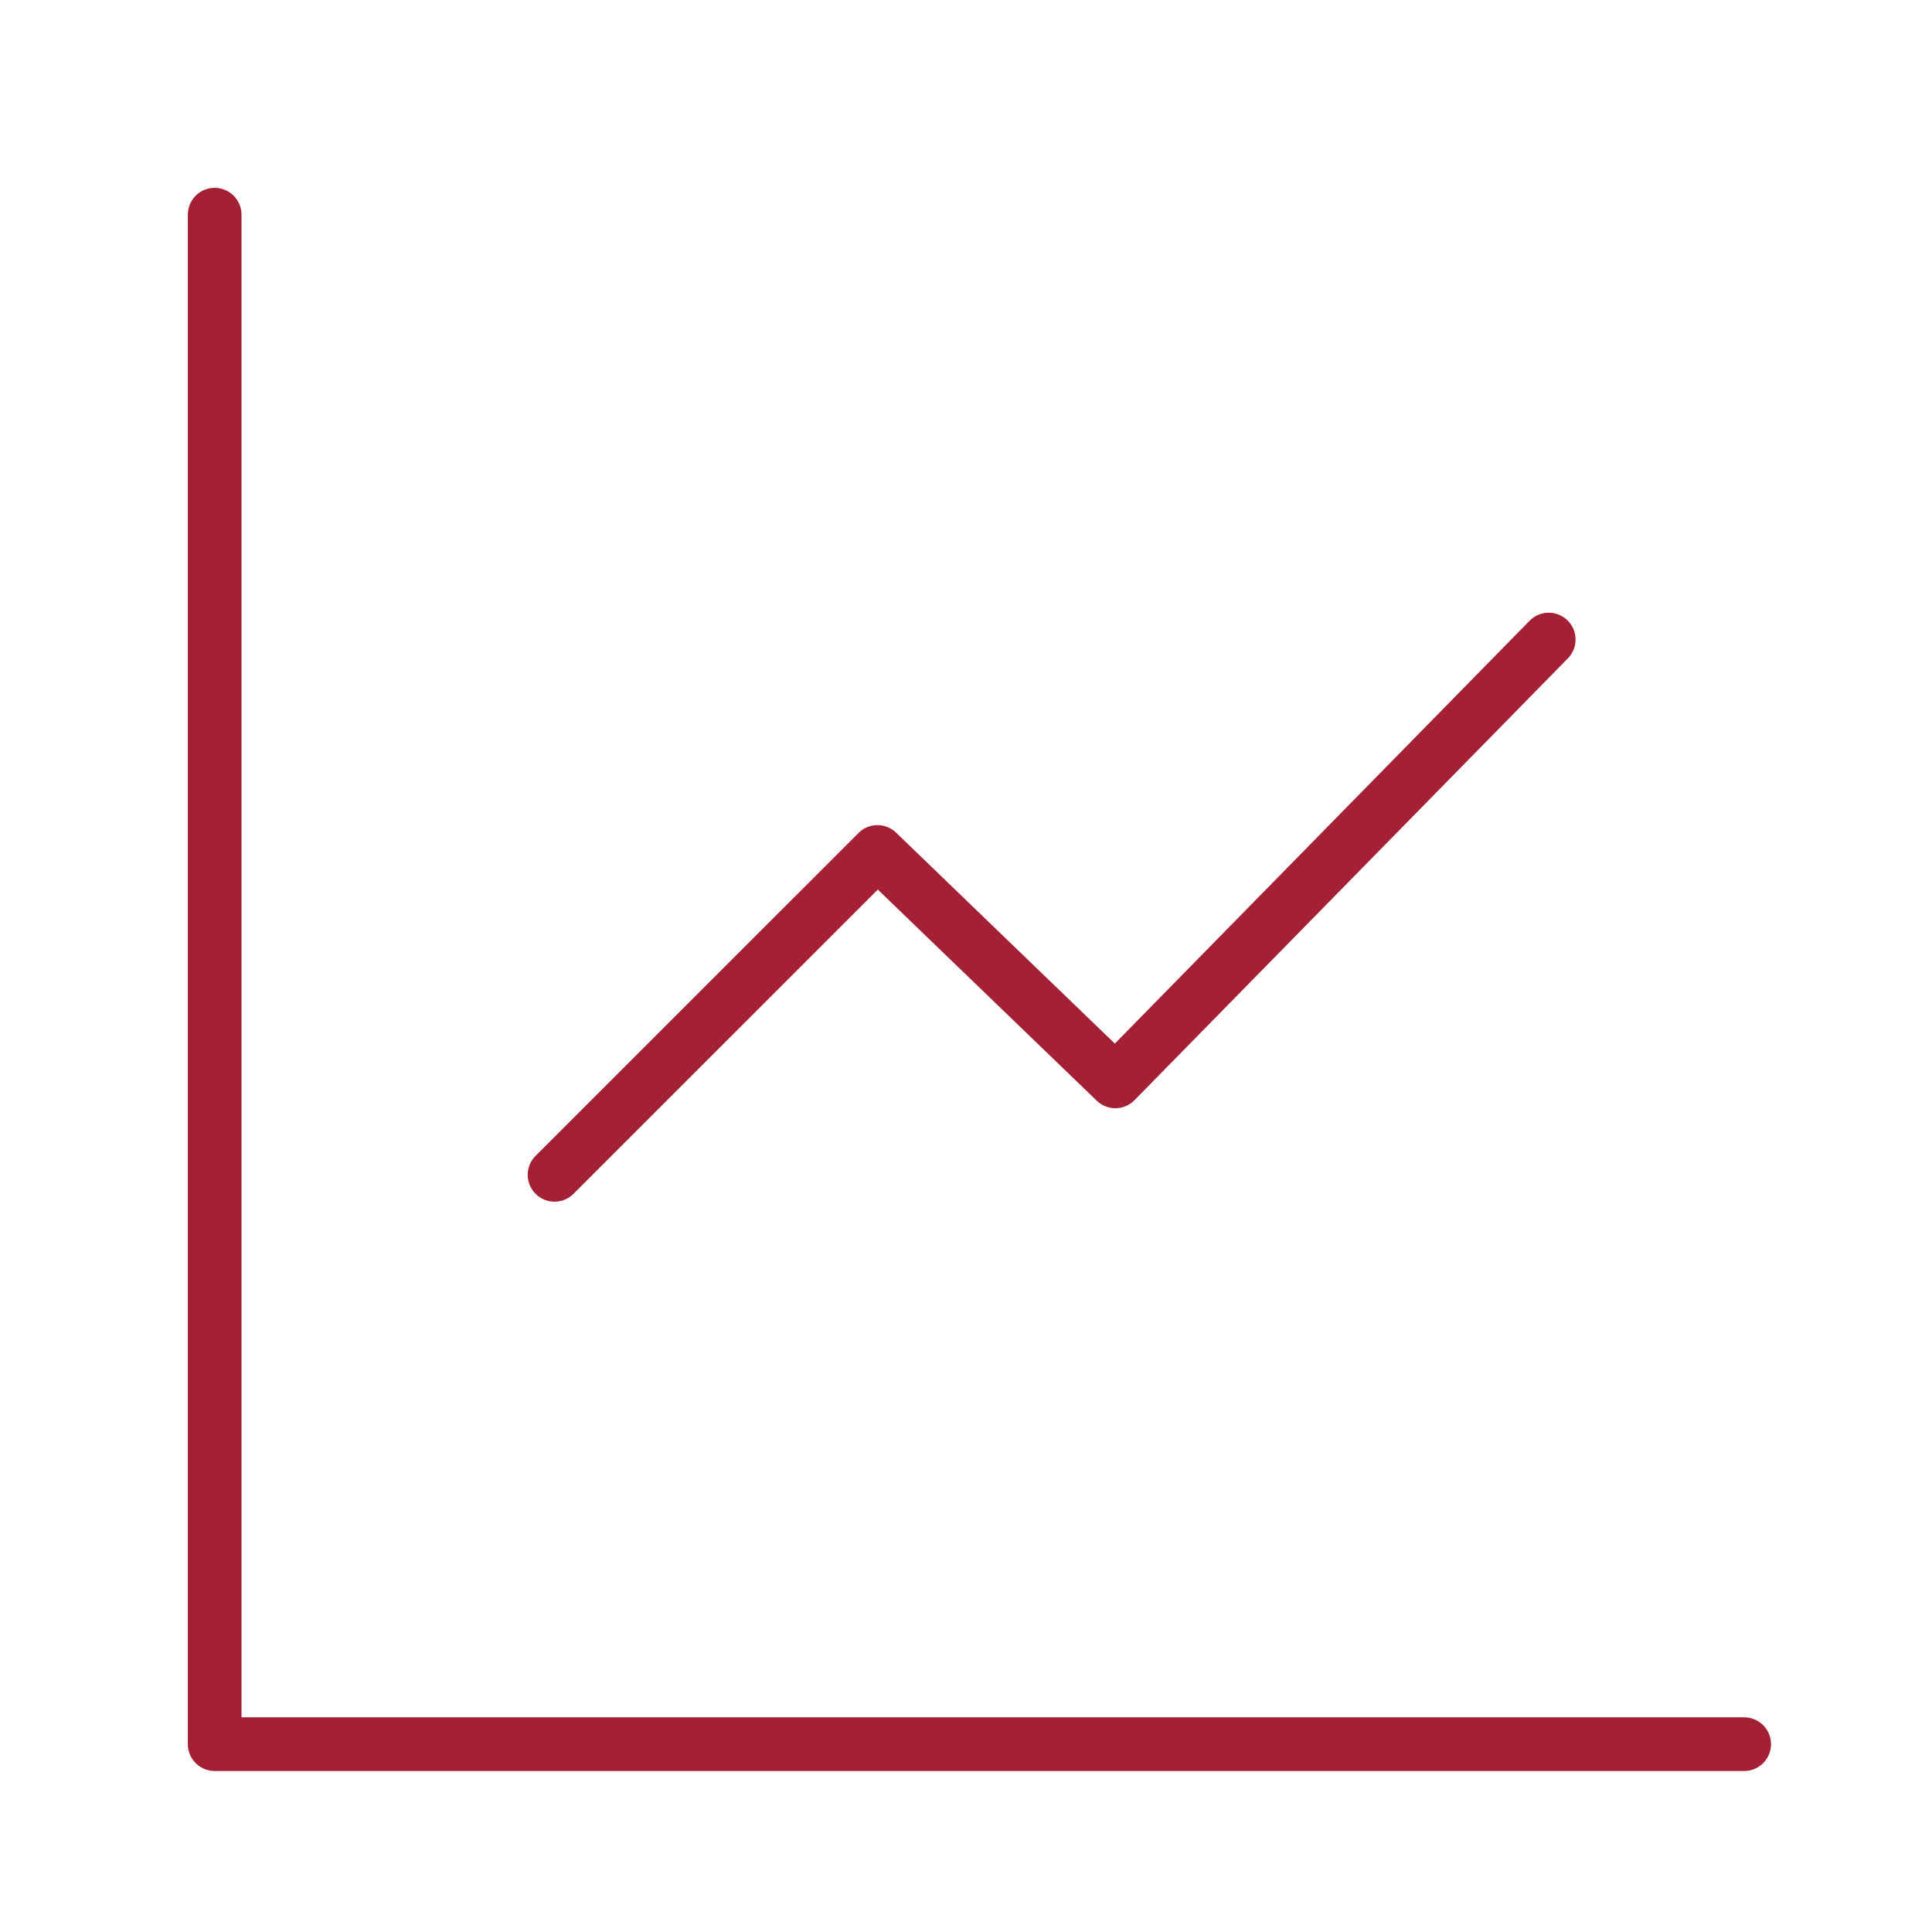 <?xml version="1.0" encoding="UTF-8"?> <svg xmlns="http://www.w3.org/2000/svg" width="72" height="72" viewBox="0 0 72 72" fill="none"><path d="M8 8V65H65" stroke="#A32035" stroke-width="2" stroke-linecap="round" stroke-linejoin="round"></path><path d="M57.717 23.834L41.566 40.3L32.7 31.75L20.666 43.783" stroke="#A32035" stroke-width="2" stroke-linecap="round" stroke-linejoin="round"></path></svg> 
